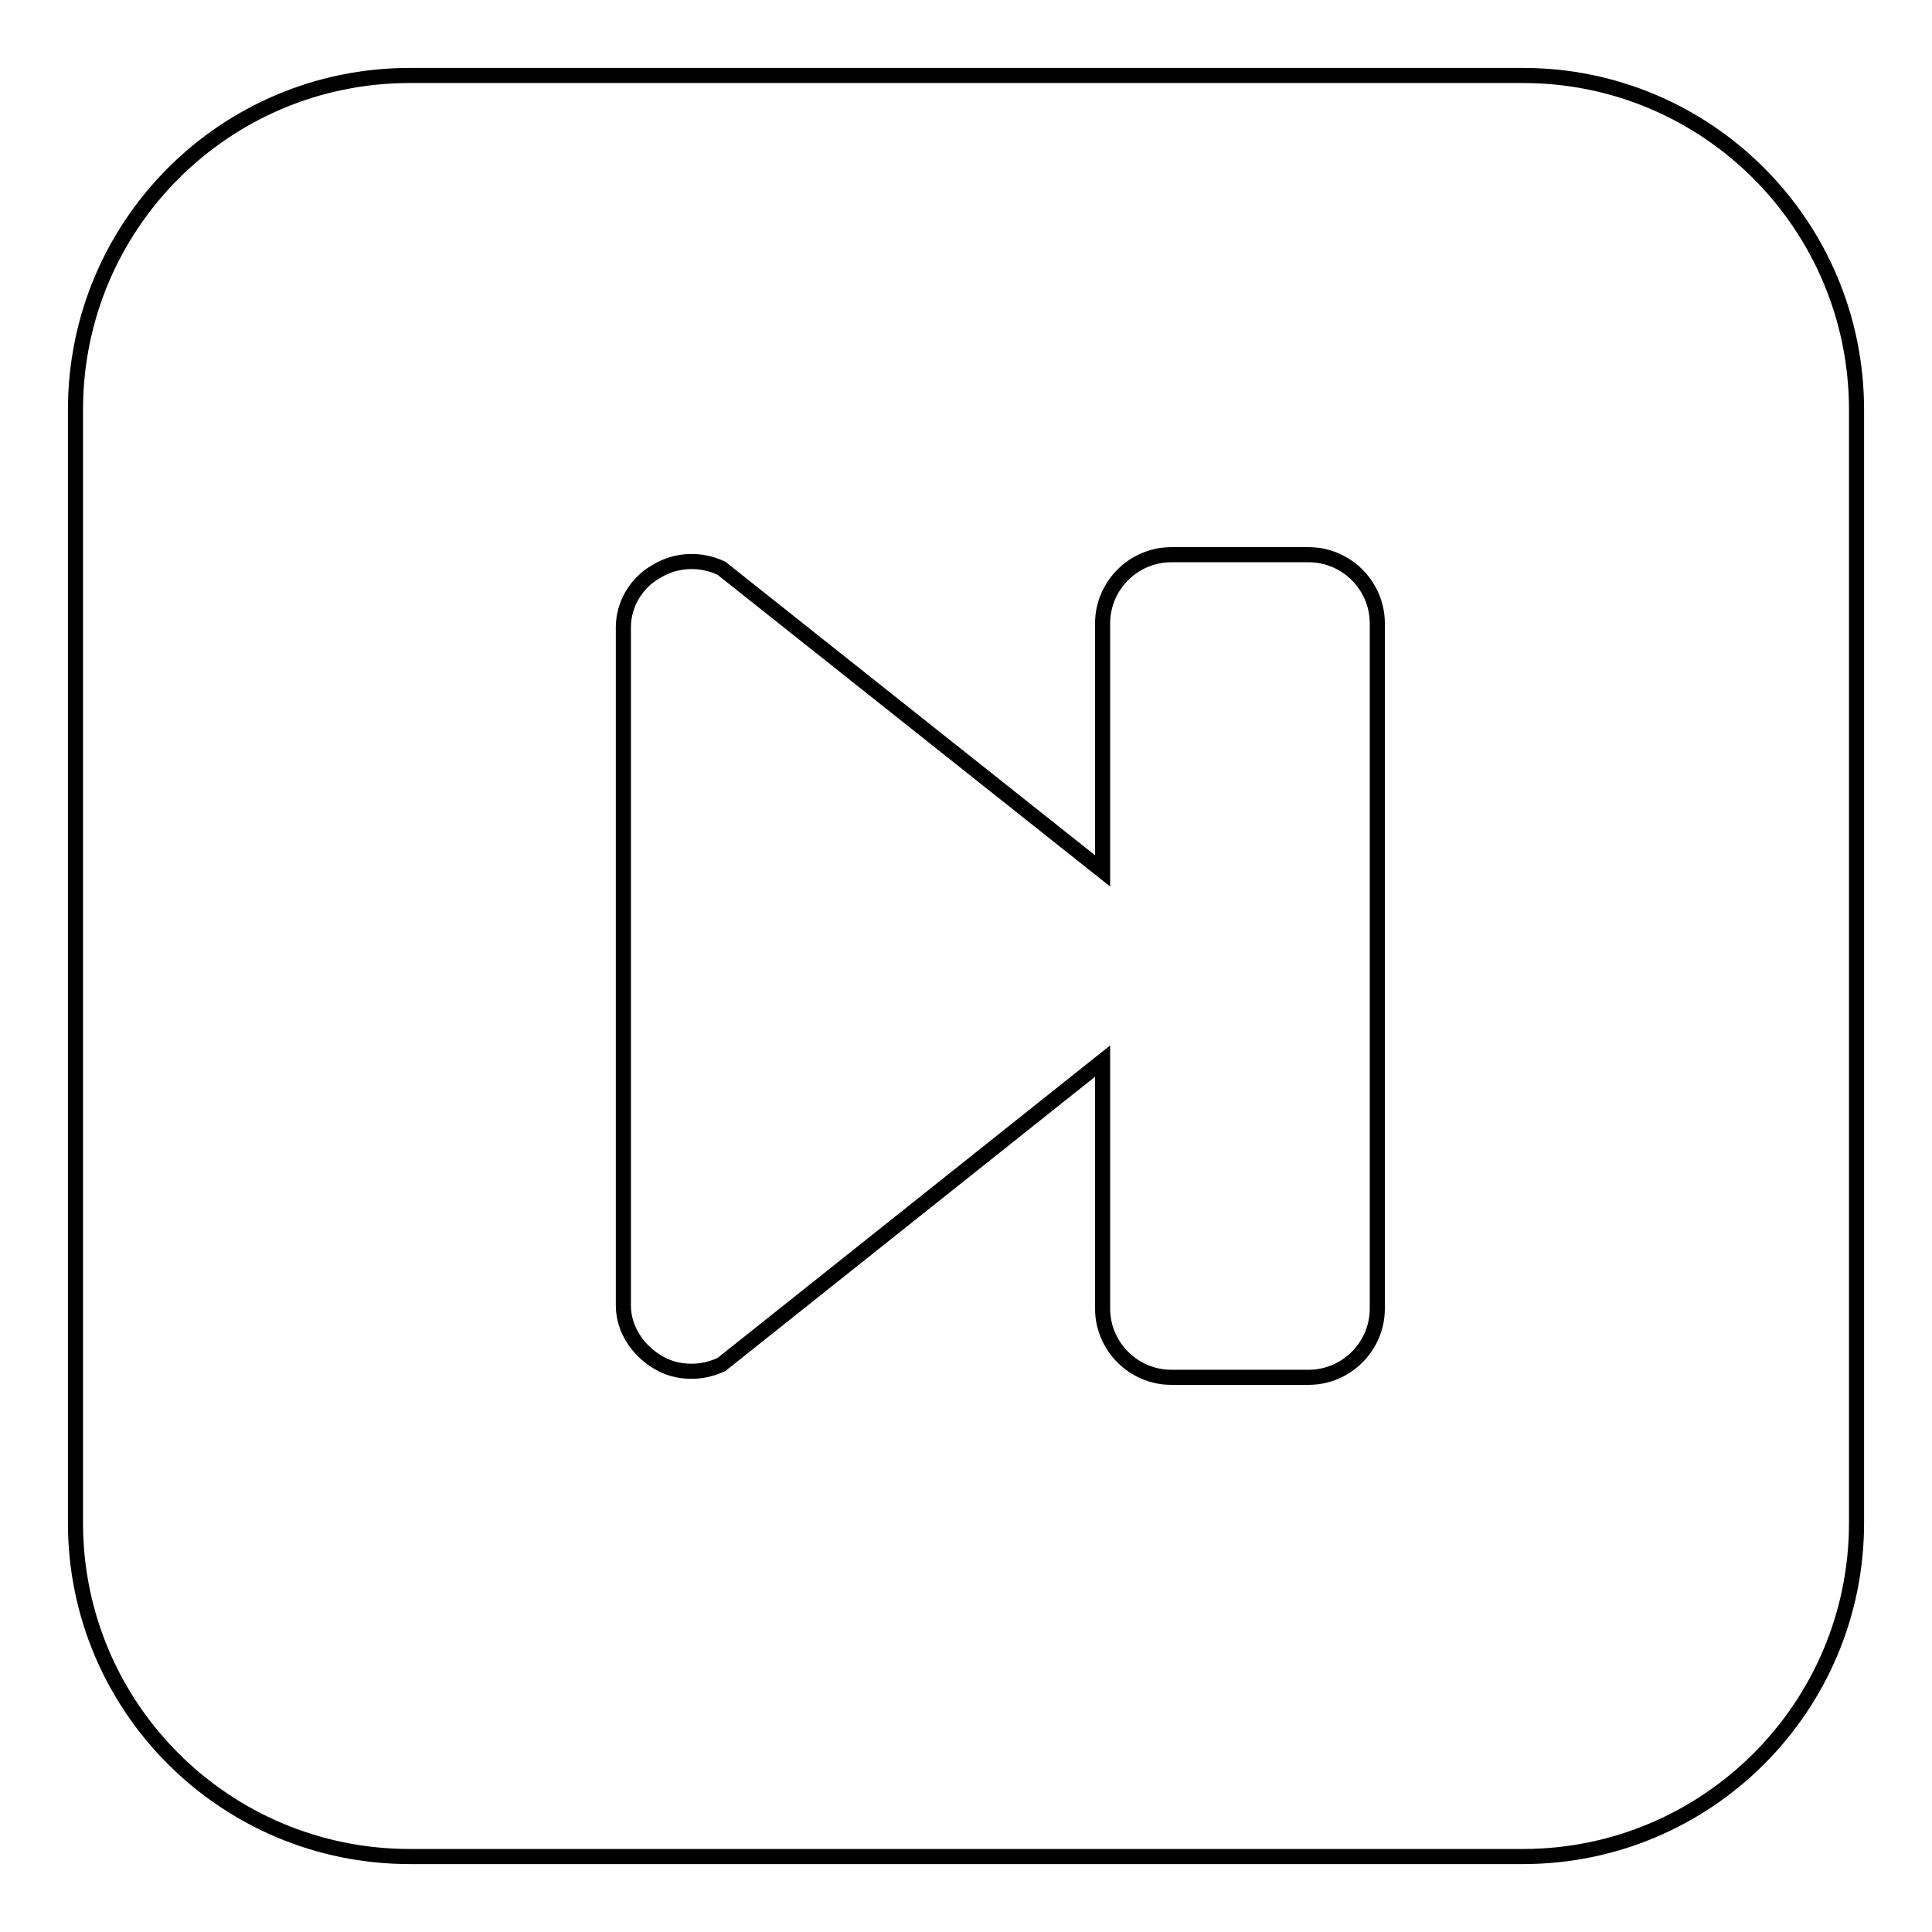 <?xml version="1.0" encoding="utf-8"?>
<!-- Svg Vector Icons : http://www.onlinewebfonts.com/icon -->
<!DOCTYPE svg PUBLIC "-//W3C//DTD SVG 1.1//EN" "http://www.w3.org/Graphics/SVG/1.1/DTD/svg11.dtd">
<svg version="1.1" xmlns="http://www.w3.org/2000/svg" xmlns:xlink="http://www.w3.org/1999/xlink" x="0px" y="0px" viewBox="0 0 256 256" enable-background="new 0 0 256 256" xml:space="preserve">
<g><g><g><path stroke-width="2" fill-opacity="0" stroke="#000000"  d="M201.8,10H54.3C29.8,10,10,29.8,10,54.3v147.5c0,24.4,19.8,44.2,44.3,44.2h147.5c24.4,0,44.2-19.8,44.2-44.2V54.3C246,29.8,226.2,10,201.8,10z M182.5,173.4c0,5-4.1,9.1-9.1,9.1h-18.2c-5,0-9.1-4.1-9.1-9.1v-32.8l-50.5,40.2c-1.3,0.6-2.6,0.9-4,0.9c-1.6,0-3.2-0.4-4.6-1.3c-2.6-1.6-4.4-4.4-4.4-7.4V83.1c0-3,1.7-5.9,4.4-7.4c2.6-1.6,5.9-1.7,8.6-0.4l50.5,40.1V82.6c0-5,4.1-9.1,9.1-9.1h18.2c5,0,9.1,4.1,9.1,9.1L182.5,173.4L182.5,173.4z"/></g><g></g><g></g><g></g><g></g><g></g><g></g><g></g><g></g><g></g><g></g><g></g><g></g><g></g><g></g><g></g></g></g>
</svg>